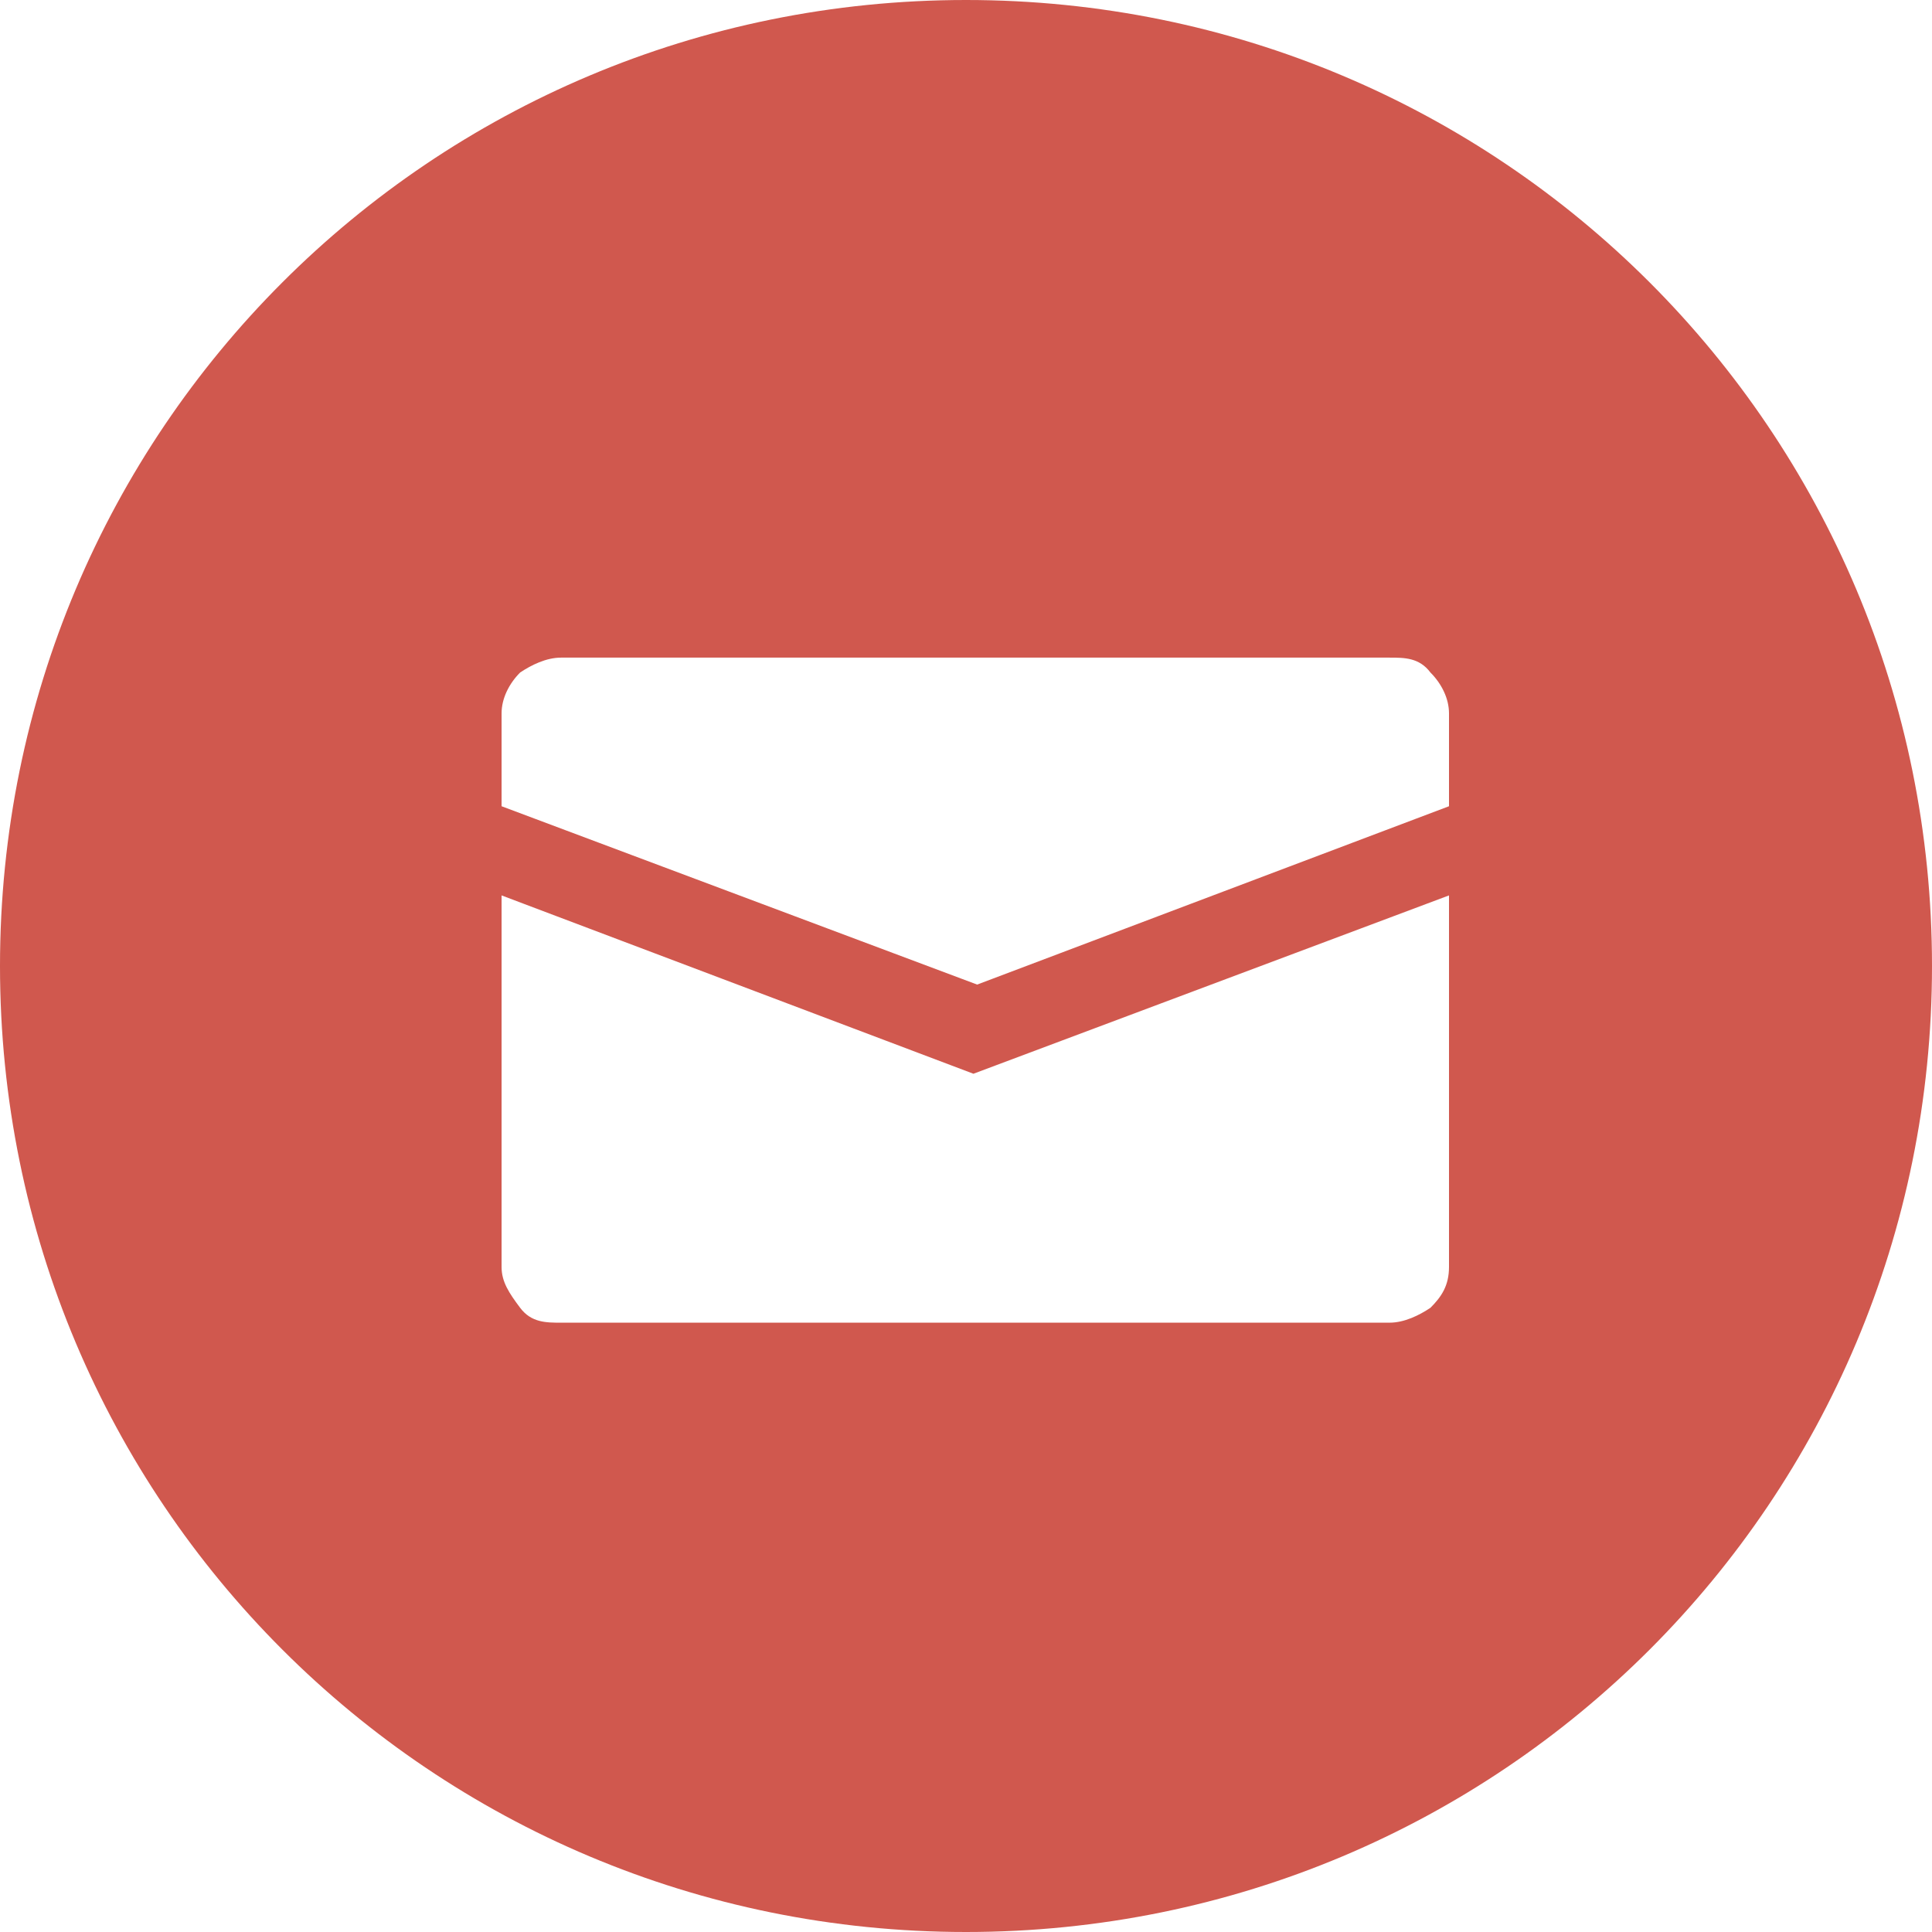 <?xml version="1.0" encoding="UTF-8"?>
<svg id="Ebene_1" xmlns="http://www.w3.org/2000/svg" version="1.1" viewBox="0 0 52 52">
  <!-- Generator: Adobe Illustrator 29.2.1, SVG Export Plug-In . SVG Version: 2.1.0 Build 116)  -->
  <defs>
    <style>
      .st0 {
        fill: #d0584e;
      }
    </style>
  </defs>
  <path class="st0" d="M26,0C11.6,0,0,11.6,0,26s11.6,26,26,26,26-11.6,26-26S40.4,0,26,0ZM39,34.1c0,.5-.2.8-.5,1.1-.3.2-.7.4-1.1.4H15.1c-.4,0-.8,0-1.1-.4s-.5-.7-.5-1.1v-10h0s0,0,0,0h0s12.7,4.8,12.7,4.8l12.8-4.8v10ZM39,21.7l-12.7,4.8-12.8-4.8v-2.5c0-.4.2-.8.5-1.1.3-.2.7-.4,1.1-.4h22.3c.4,0,.8,0,1.1.4.3.3.5.7.5,1.1v2.5Z"/>
</svg>